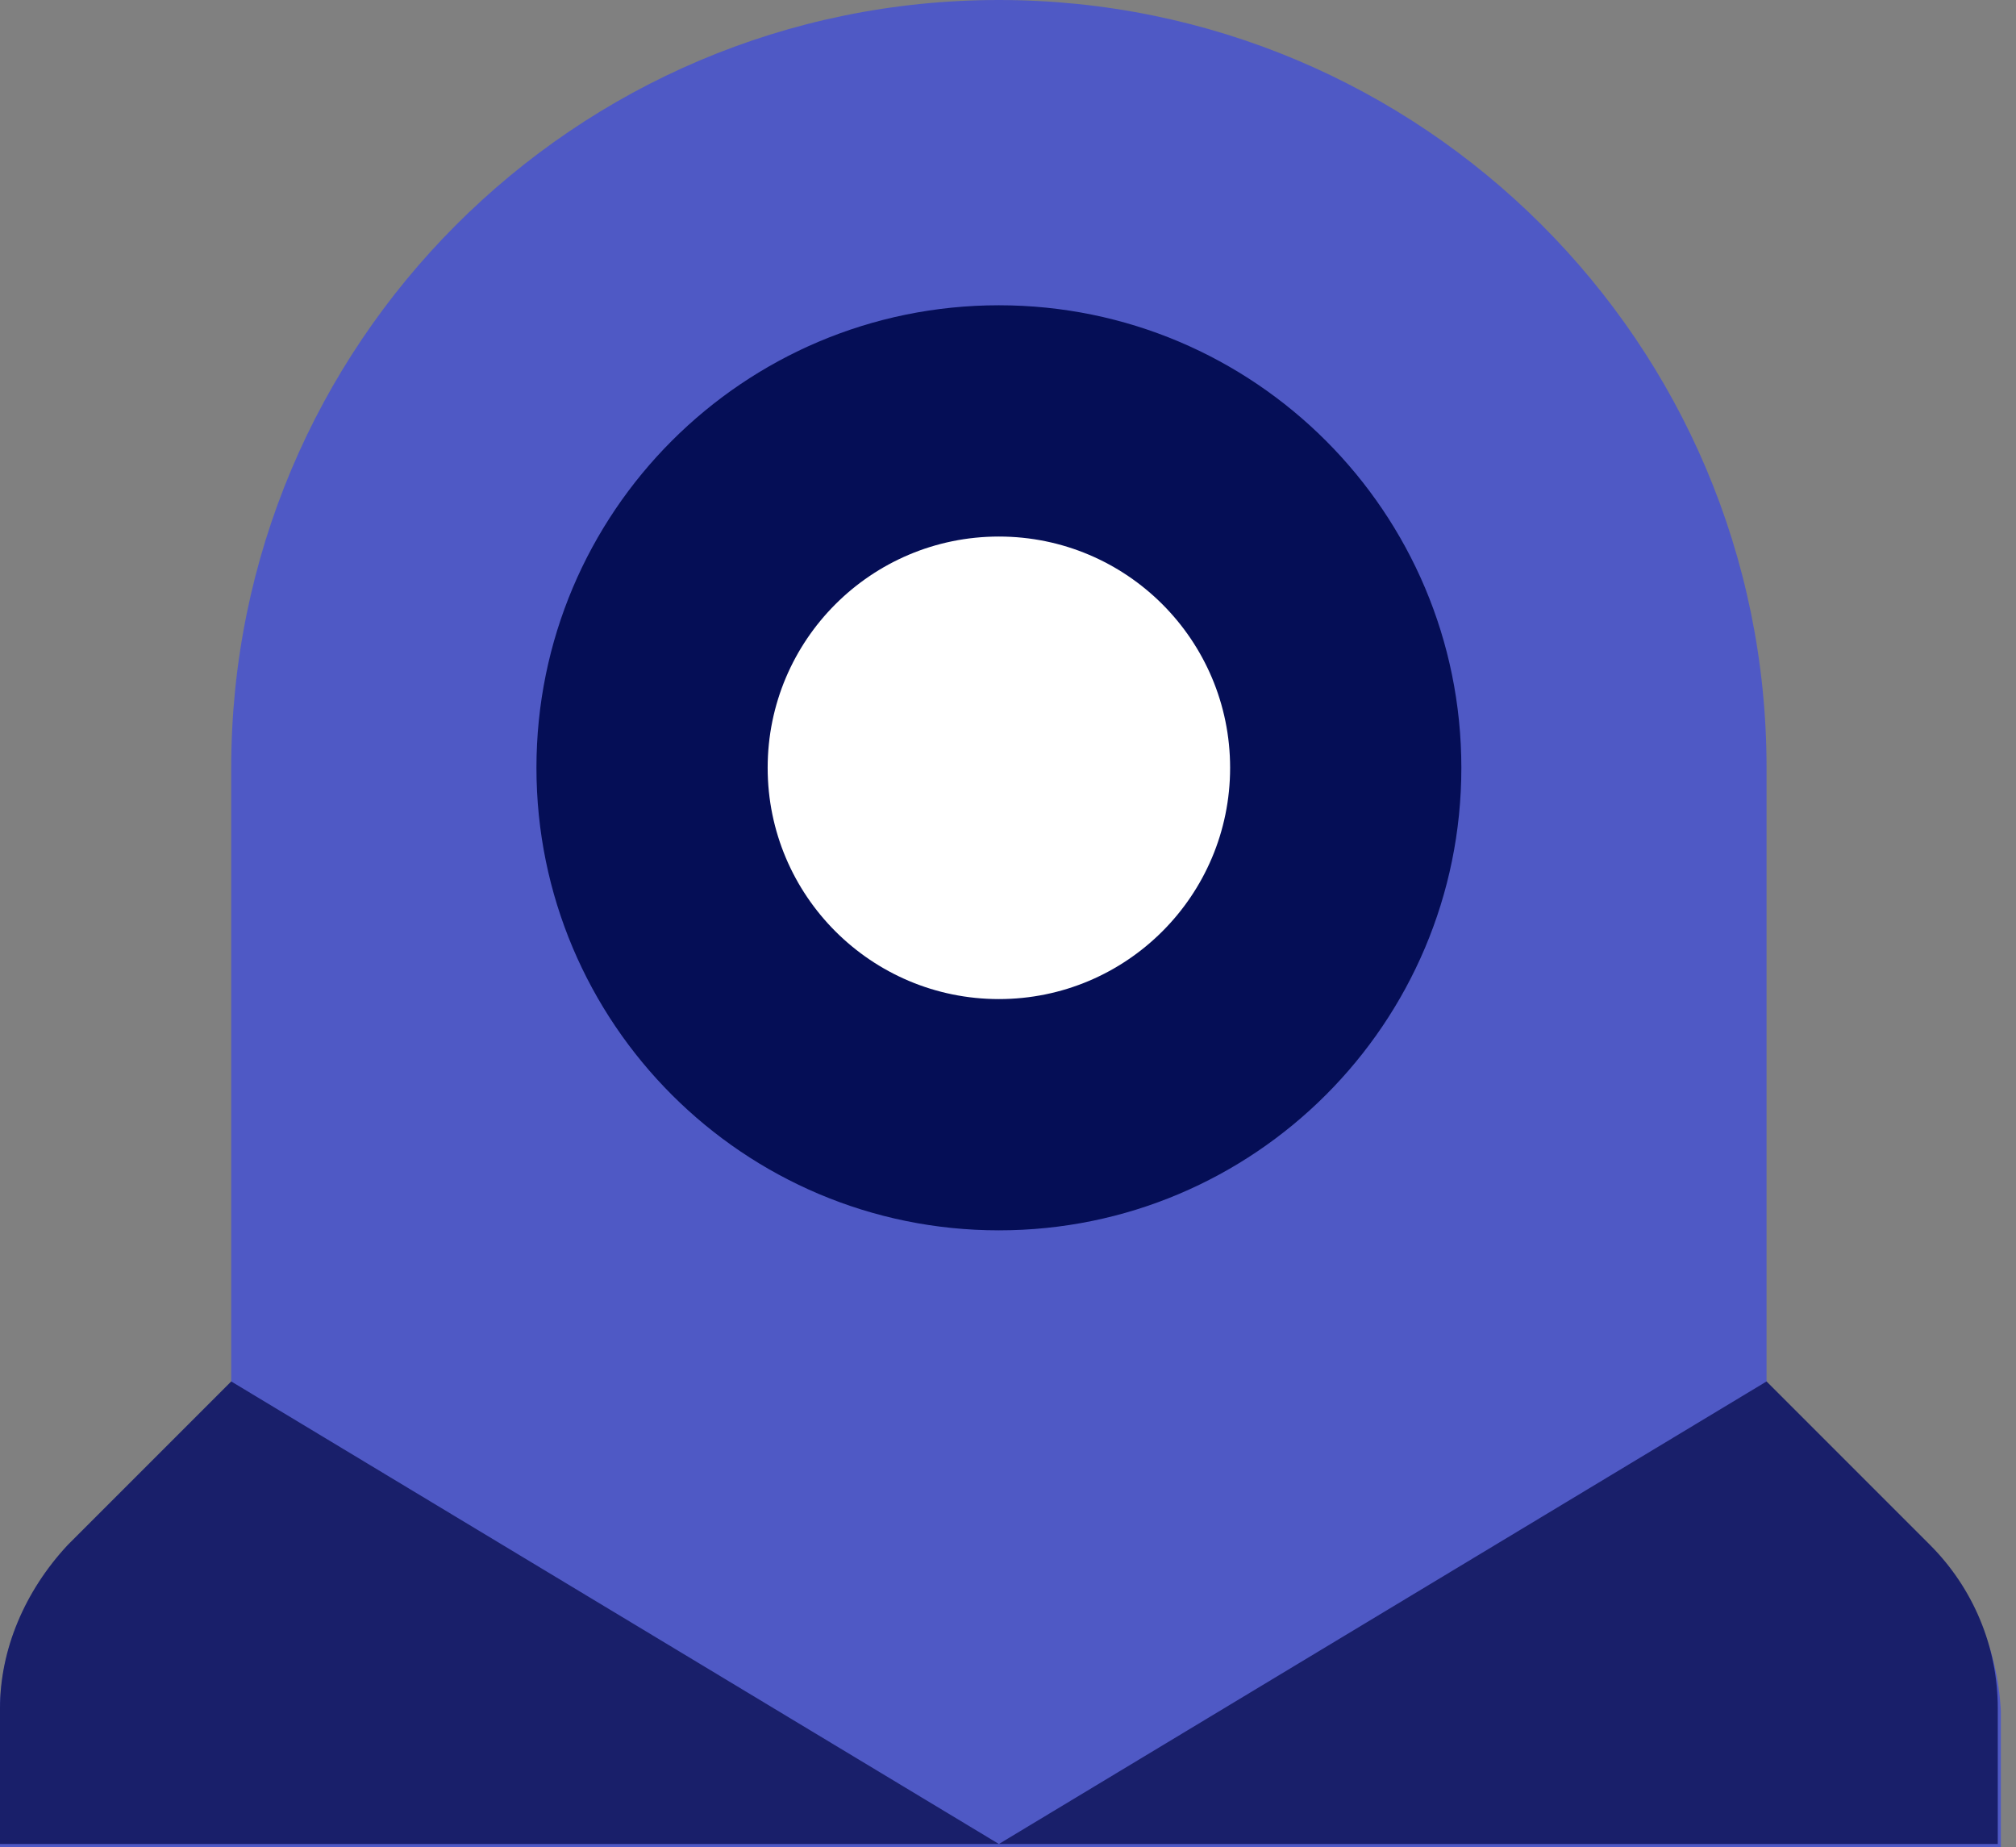<svg xmlns="http://www.w3.org/2000/svg" width="131" height="120" viewBox="0 0 131 120" fill="none"><rect x="0" y="0" width="131" height="120" fill="#808080" stroke="none"/><path d="M125.409 100.568L114.791 89.95V49.883C114.791 22.237 92.354 0 64.908 0C37.262 0 15.025 22.437 15.025 49.883V89.95L4.407 100.568C1.603 103.372 0 107.179 0 111.185V120H15.025H114.992H130.017V111.185C129.816 107.179 128.214 103.372 125.409 100.568Z" fill="#4F59C5"></path><path d="M64.909 79.933C81.505 79.933 94.959 66.479 94.959 49.883C94.959 33.286 81.505 19.833 64.909 19.833C48.312 19.833 34.858 33.286 34.858 49.883C34.858 66.479 48.312 79.933 64.909 79.933Z" fill="#050E56"></path><path d="M64.908 64.908C73.206 64.908 79.933 58.181 79.933 49.883C79.933 41.585 73.206 34.858 64.908 34.858C56.61 34.858 49.883 41.585 49.883 49.883C49.883 58.181 56.61 64.908 64.908 64.908Z" fill="white"></path><path d="M0 110.985V119.8H15.025H64.908L15.025 89.75L4.407 100.367C1.603 103.372 0 107.179 0 110.985Z" fill="#191F6A"></path><path d="M129.816 119.8V110.985C129.816 106.978 128.214 103.172 125.409 100.367L114.791 89.75L64.908 119.8H114.791H129.816Z" fill="#191F6A"></path></svg>